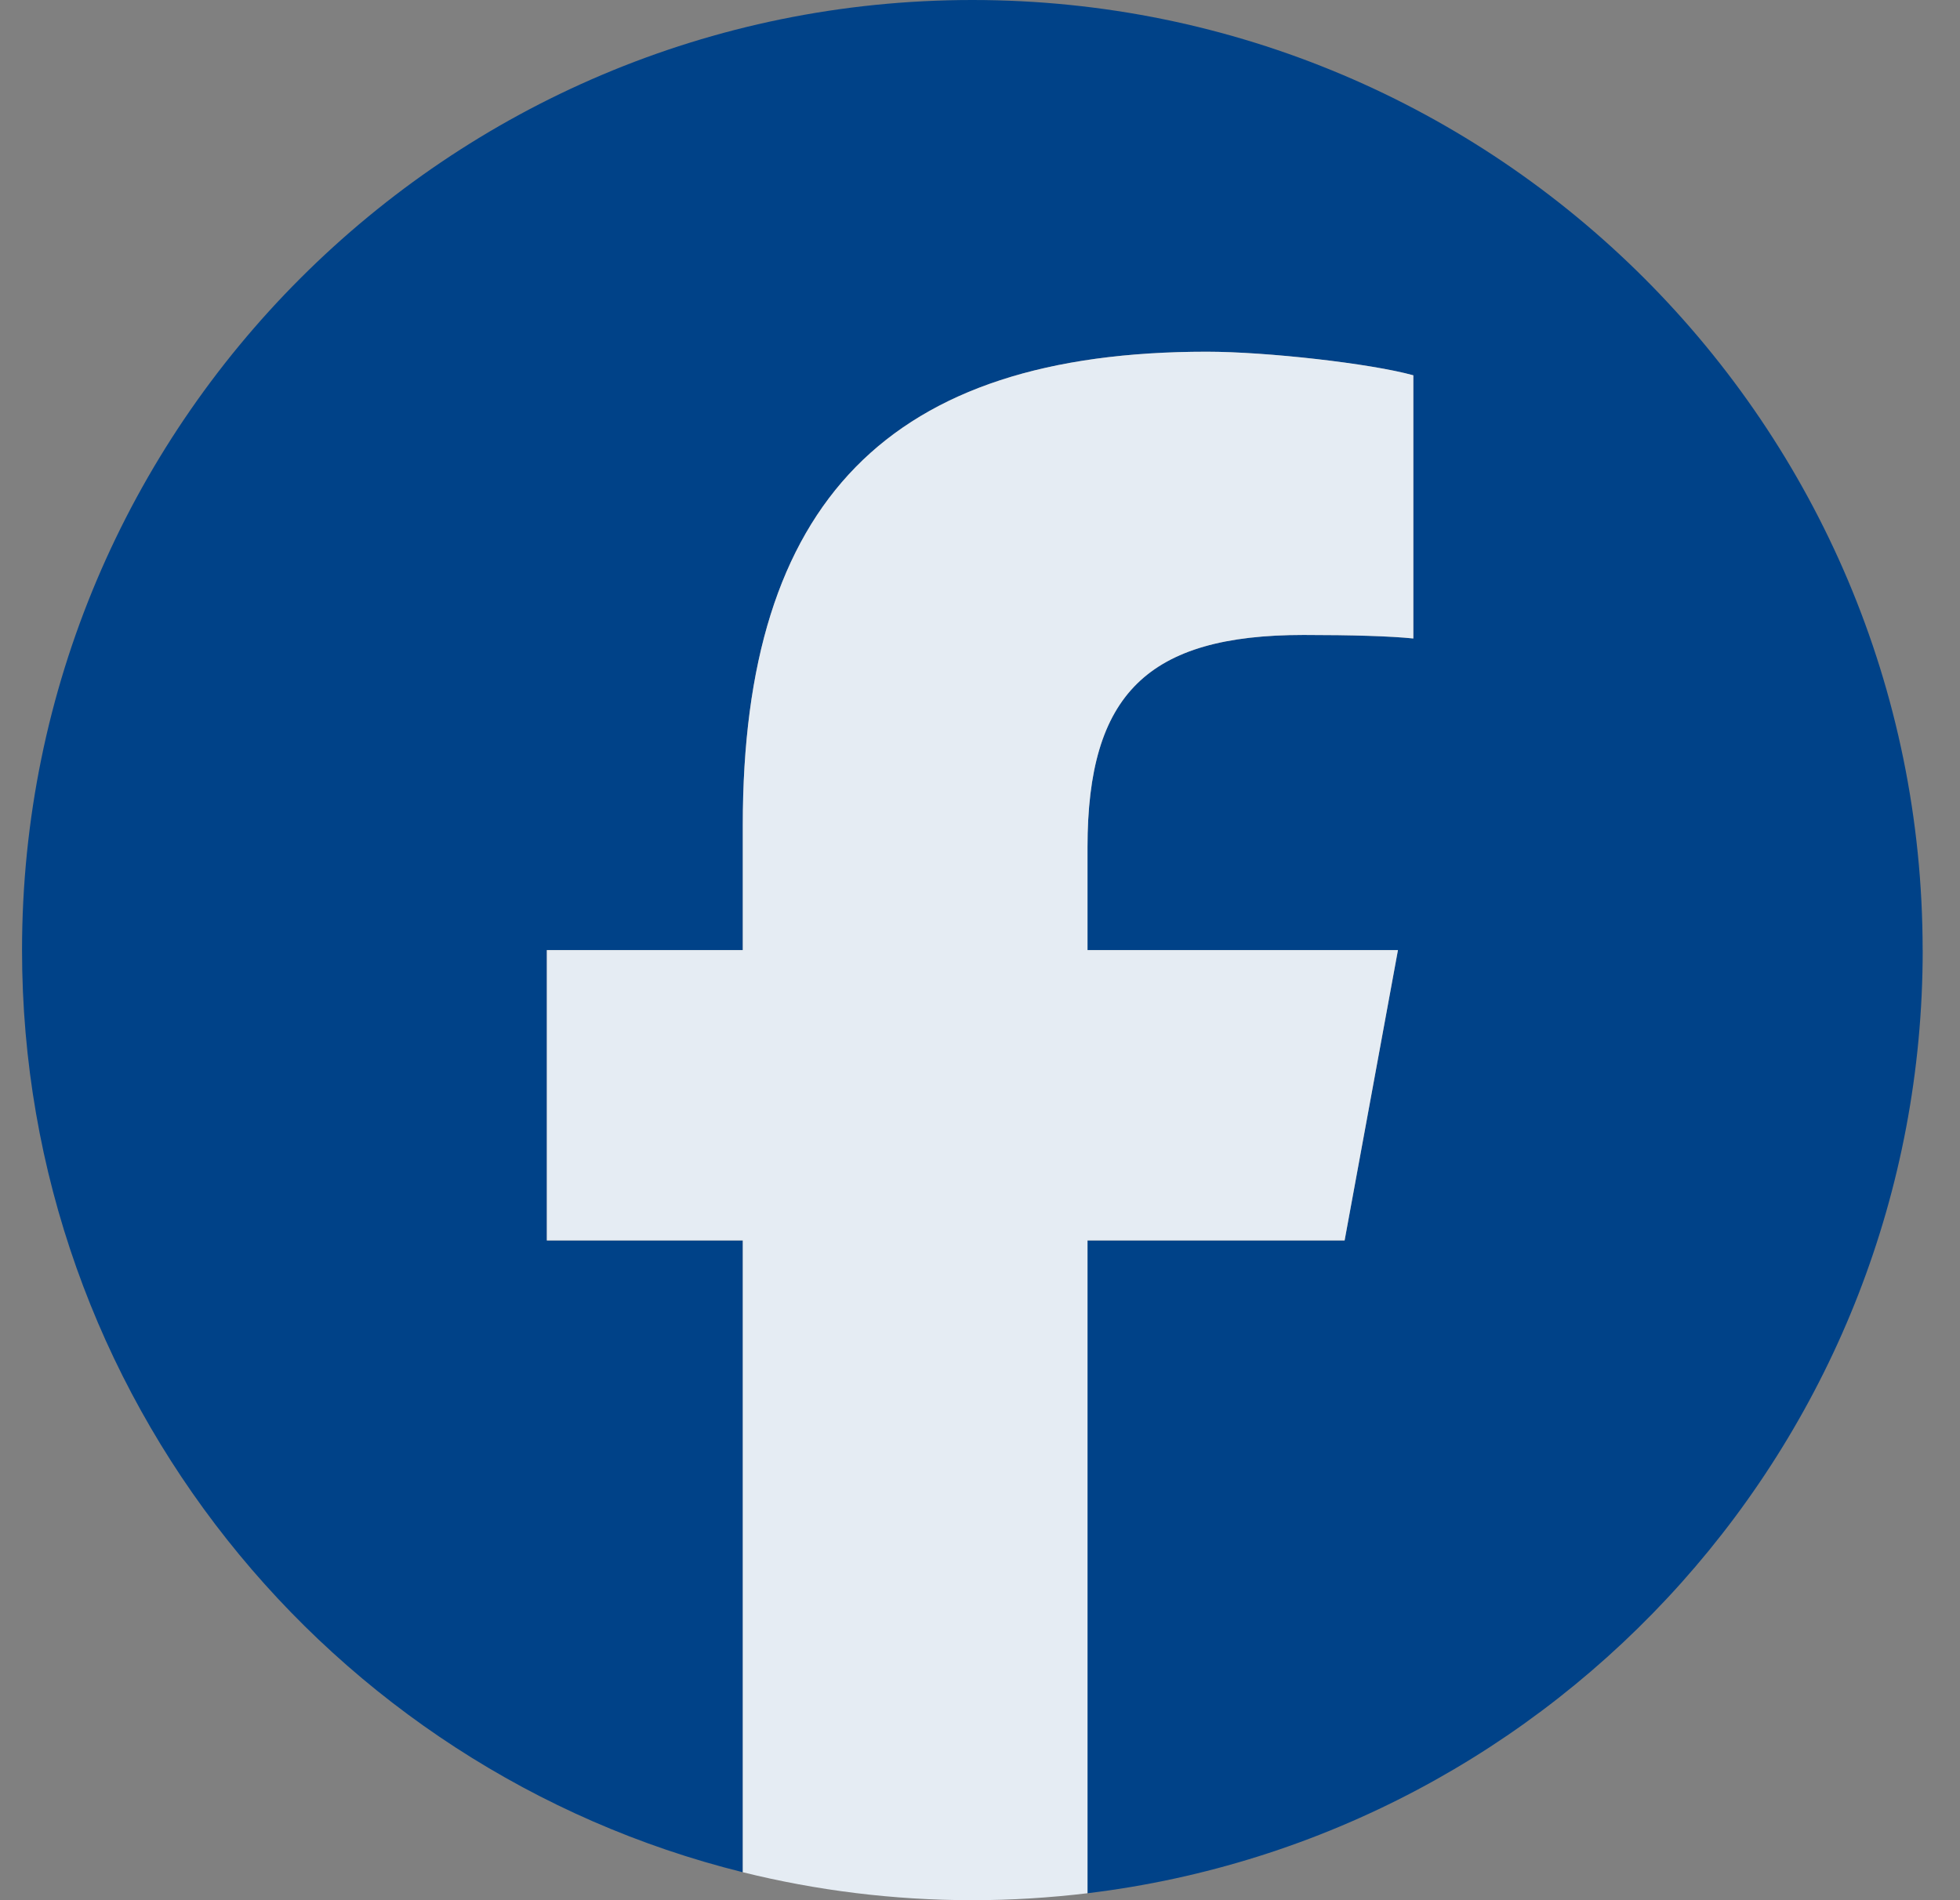 <svg width="33" height="32" viewBox="0 0 33 32" fill="none" xmlns="http://www.w3.org/2000/svg">
<rect x="0" y="0" width="33" height="32" fill="#808080" stroke="none"/>
<g clip-path="url(#clip0_810_12271)">
<path d="M32.371 16C32.371 7.164 25.208 0 16.371 0C7.535 0 0.371 7.164 0.371 16C0.371 23.503 5.537 29.8 12.506 31.529V20.89H9.207V16H12.506V13.893C12.506 8.447 14.971 5.923 20.317 5.923C21.331 5.923 23.08 6.122 23.796 6.321V10.753C23.418 10.713 22.762 10.693 21.947 10.693C19.324 10.693 18.31 11.687 18.31 14.271V16H23.537L22.639 20.89H18.31V31.883C26.233 30.926 32.372 24.18 32.372 16H32.371Z" fill="#004288"/>
<path d="M22.639 20.889L23.537 16H18.31V14.27C18.31 11.687 19.324 10.693 21.948 10.693C22.762 10.693 23.418 10.713 23.796 10.752V6.32C23.08 6.121 21.331 5.923 20.317 5.923C14.971 5.923 12.506 8.447 12.506 13.893V16H9.207V20.889H12.506V31.529C13.744 31.836 15.039 32 16.371 32C17.027 32 17.674 31.959 18.31 31.883V20.889H22.638H22.639Z" fill="#E5ECF3"/>
</g>
<defs>
<clipPath id="clip0_810_12271">
<rect width="32" height="32" fill="white" transform="translate(0.371)"/>
</clipPath>
</defs>
</svg>
